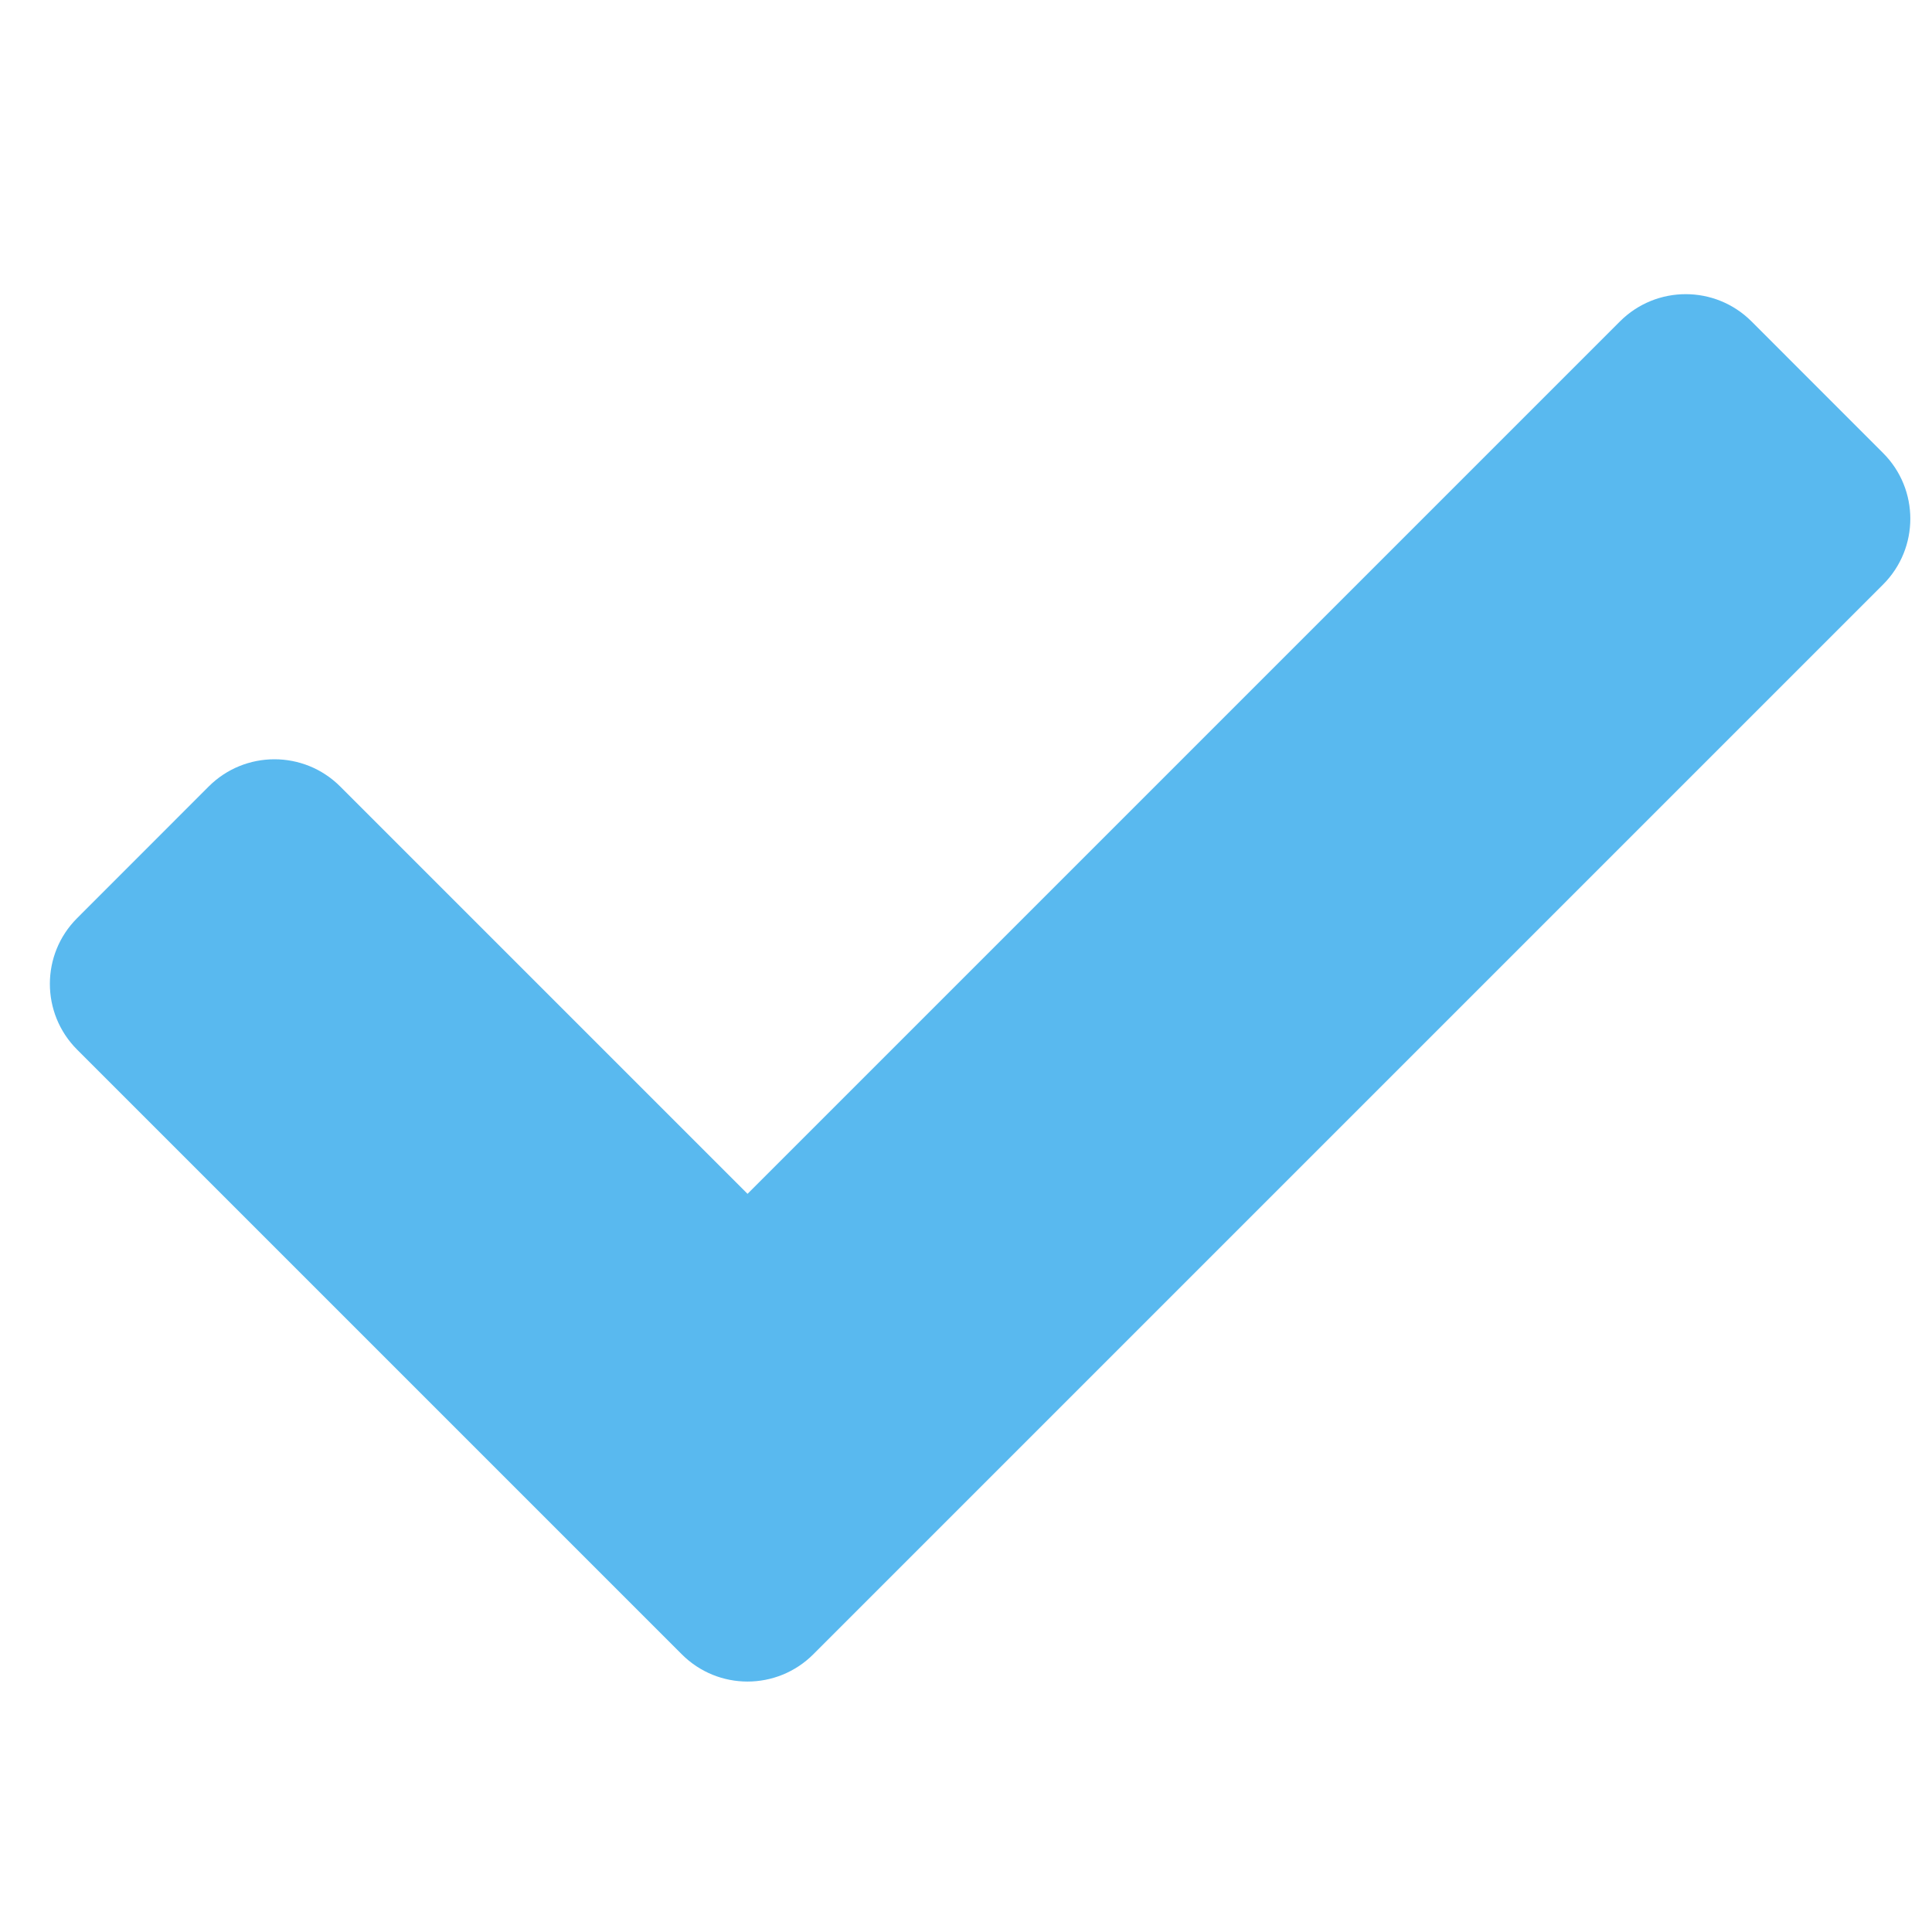 <?xml version="1.0" encoding="UTF-8"?> <svg xmlns="http://www.w3.org/2000/svg" width="27" height="27" viewBox="0 0 27 27" fill="none"> <g clip-path="url(#clip0_280_206)"> <path d="M9.528 23.119L1.078 14.669C0.57 14.161 0.57 13.338 1.078 12.831L2.916 10.992C3.424 10.484 4.247 10.484 4.755 10.992L10.447 16.684L22.639 4.492C23.147 3.984 23.97 3.984 24.478 4.492L26.316 6.331C26.824 6.838 26.824 7.661 26.316 8.169L11.366 23.119C10.858 23.627 10.035 23.627 9.528 23.119Z" fill="#59B9EF"></path> </g> <defs> <clipPath id="clip0_280_206"> <rect width="26" height="26" fill="white" transform="translate(0.697 0.806)"></rect> </clipPath> </defs> </svg> 